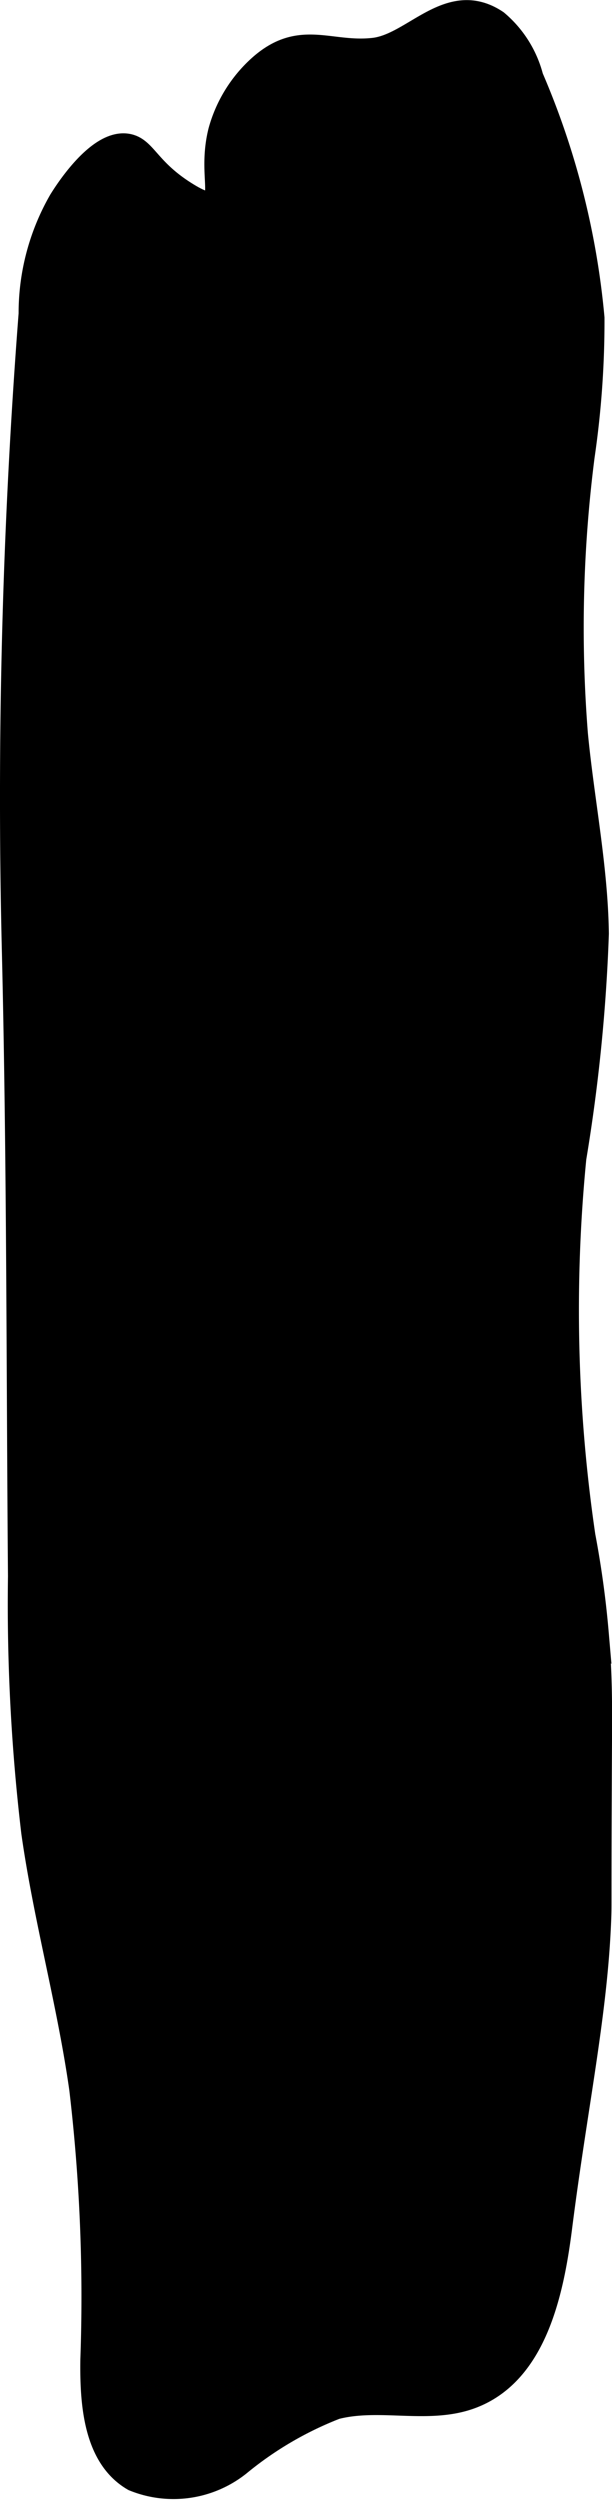 <?xml version="1.0" encoding="UTF-8"?>
<svg xmlns="http://www.w3.org/2000/svg"
     version="1.1"
     width="1.381mm"
     height="5.633mm"
     viewBox="0 0 3.915 15.968">
   <defs>
      <style type="text/css"><![CDATA[
      .a {
        stroke: #000;
        stroke-miterlimit: 10;
        stroke-width: 0.15px;
      }
    ]]></style>
   </defs>
   <path class="a"
         d="M1.636.449a.86.86,0,0,0-.229.388c-.062.247.022.418-.053.456-.014.007-.046.016-.163-.057C.948,1.085.929.951.819.929.629.891.414,1.236.386,1.281a1.441,1.441,0,0,0-.192.723A40.157,40.157,0,0,0,.087,6.077c.032,1.33.028,2.657.039,3.991a12.366,12.366,0,0,0,.085,1.636c.078.55.229,1.088.307,1.639A11.325,11.325,0,0,1,.589,15.071c-.004.284.02.624.266.766a.674.674,0,0,0,.676-.098,2.26,2.26,0,0,1,.617-.361c.283-.073.597.035.87-.069.401-.152.513-.655.567-1.081.097-.766.228-1.372.25-1.972.004-.12-.001-.009.005-1.139.001-.212.003-.415-.021-.688a6.138,6.138,0,0,0-.085-.618,9.929,9.929,0,0,1-.058-2.415,11.058,11.058,0,0,0,.144-1.433c-.006-.427-.093-.849-.134-1.274a8.602,8.602,0,0,1,.043-1.775,5.957,5.957,0,0,0,.063-.884A5.035,5.035,0,0,0,3.401.493a.689.689,0,0,0-.224-.355C2.874-.065,2.648.287,2.391.316,2.099.349,1.908.184,1.636.449Z"/>
</svg>
